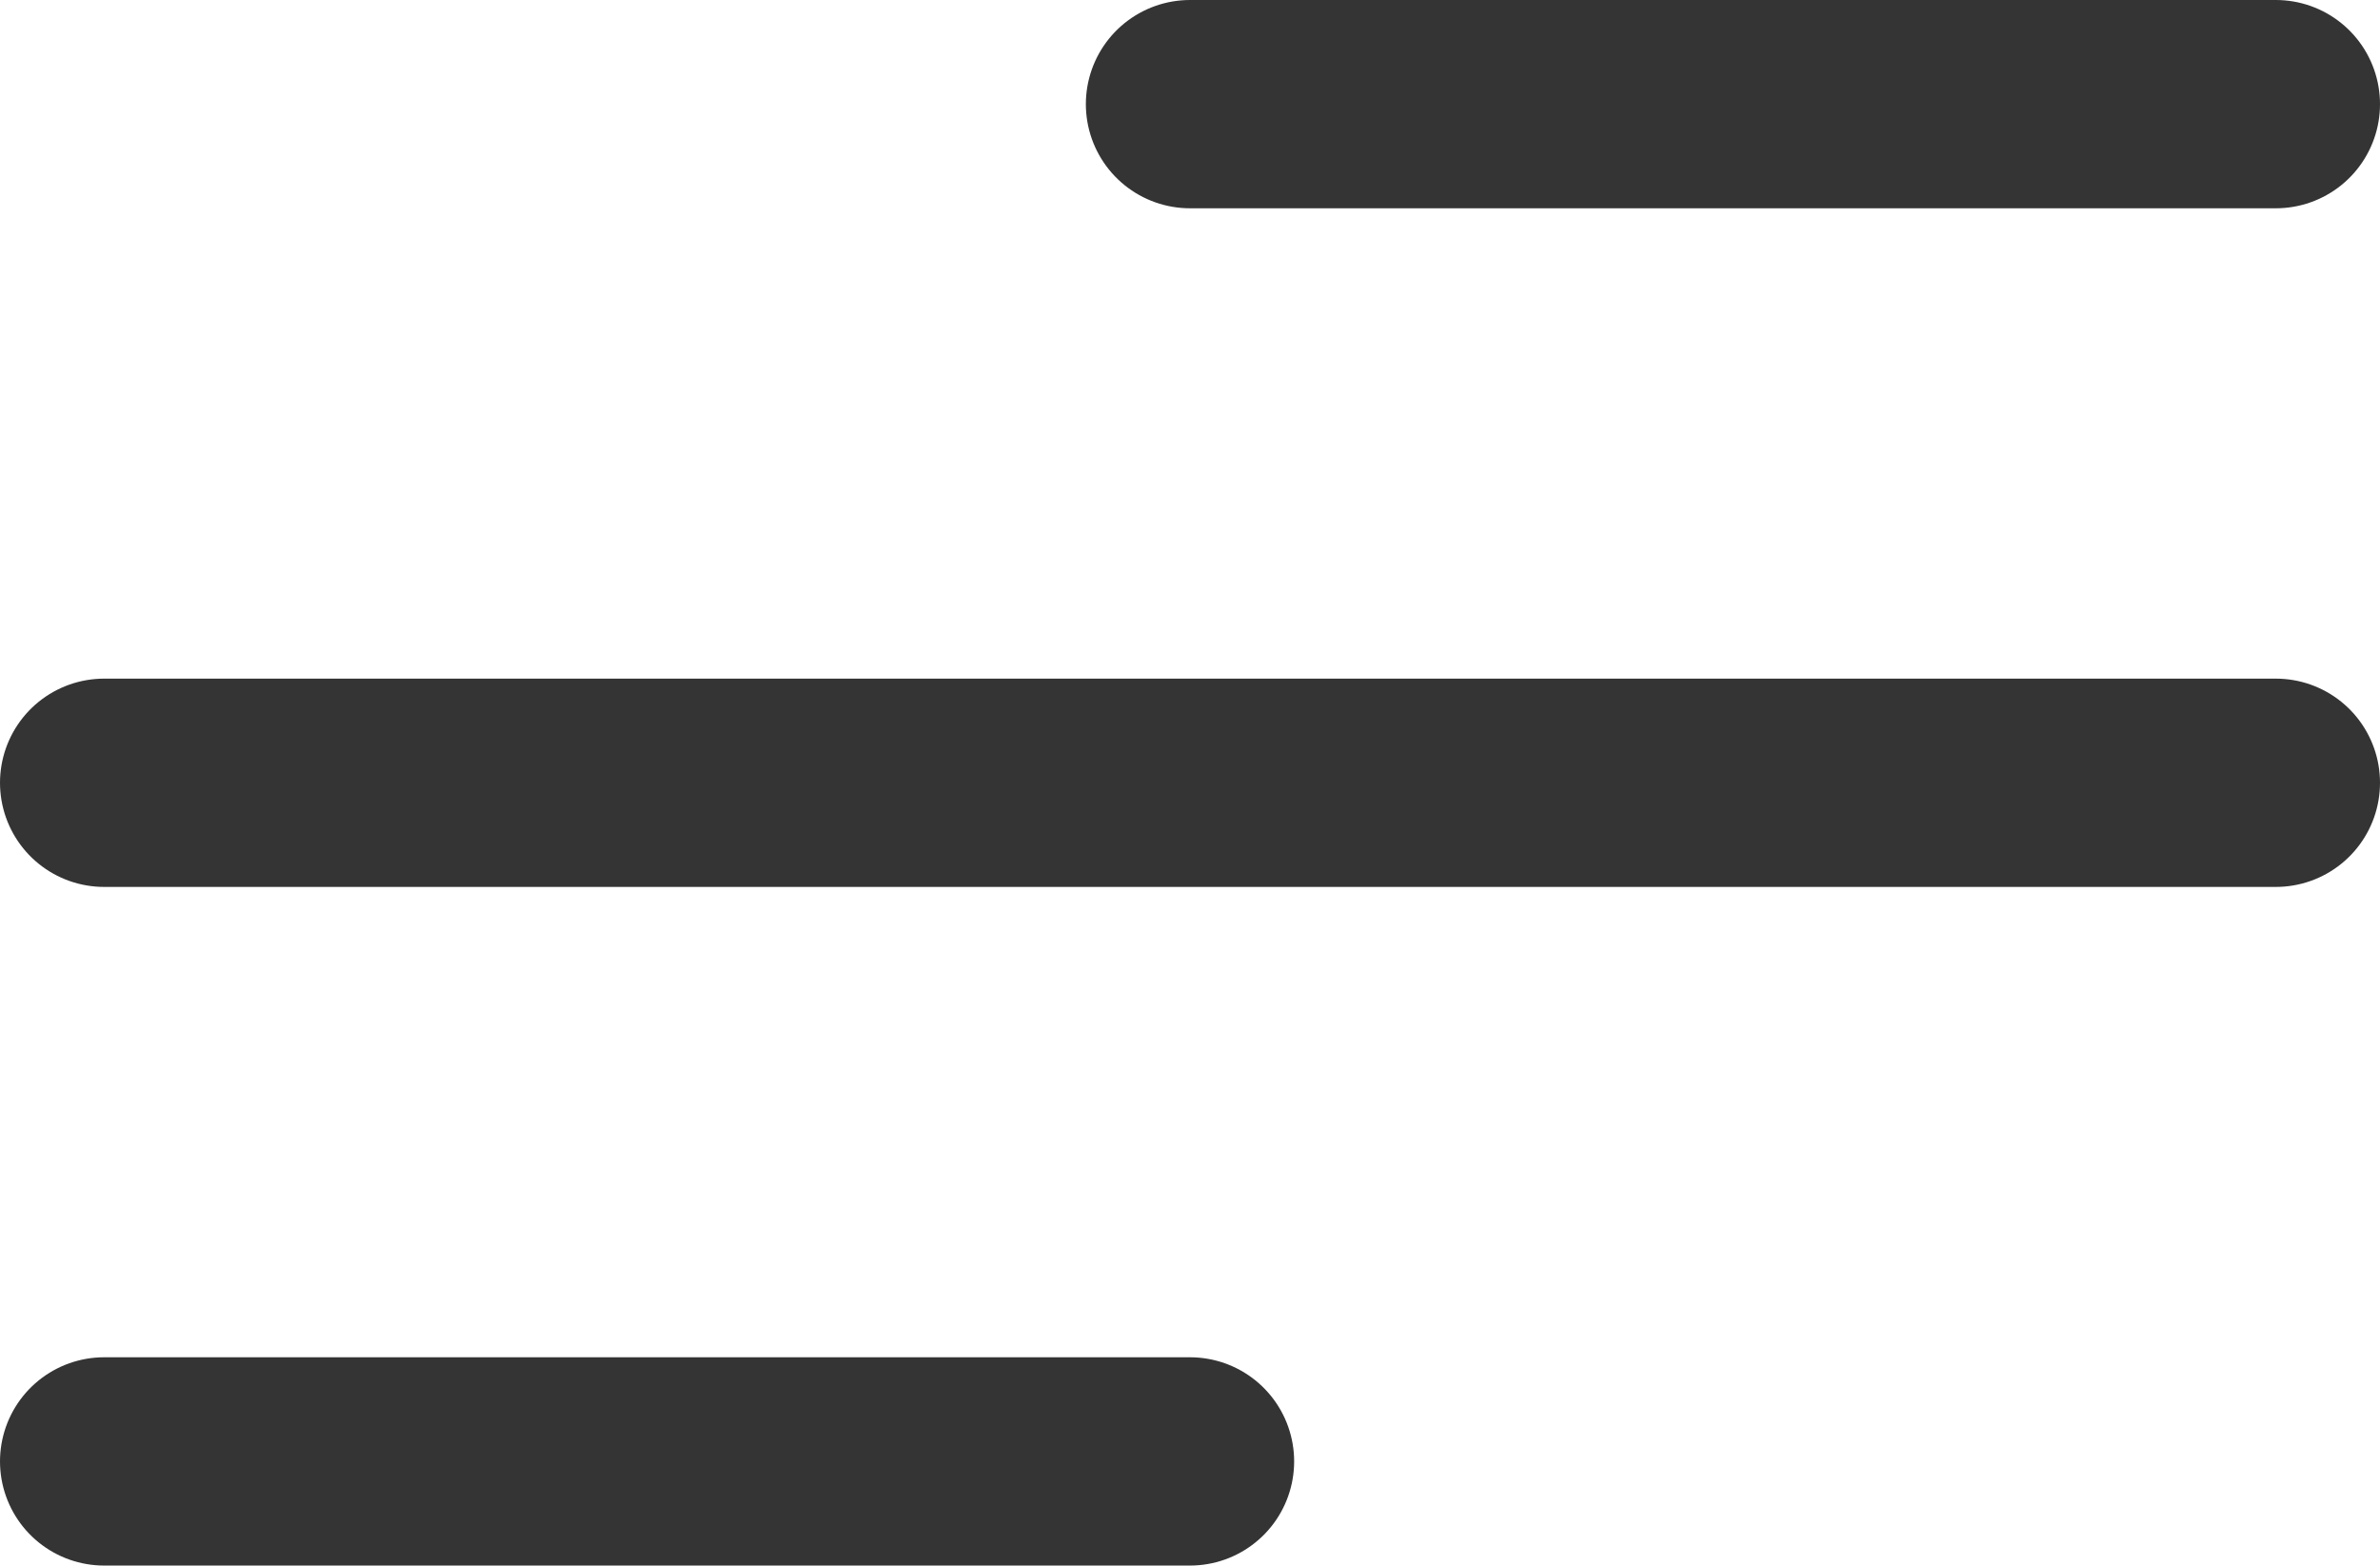 <svg xmlns="http://www.w3.org/2000/svg" width="45.706" height="30.066" viewBox="0 0 45.706 30.066">
  <g id="Group_10413" data-name="Group 10413" transform="translate(-286.5 -36.5)">
    <line id="Line_6" data-name="Line 6" x2="41.706" transform="translate(288.5 51.533)" fill="none" stroke="#343434" stroke-linecap="round" stroke-width="4"/>
    <line id="Line_7" data-name="Line 7" x2="20.853" transform="translate(309.353 38.5)" fill="none" stroke="#343434" stroke-linecap="round" stroke-width="4"/>
    <line id="Line_8" data-name="Line 8" x2="20.853" transform="translate(288.5 64.566)" fill="none" stroke="#343434" stroke-linecap="round" stroke-width="4"/>
  </g>
</svg>
